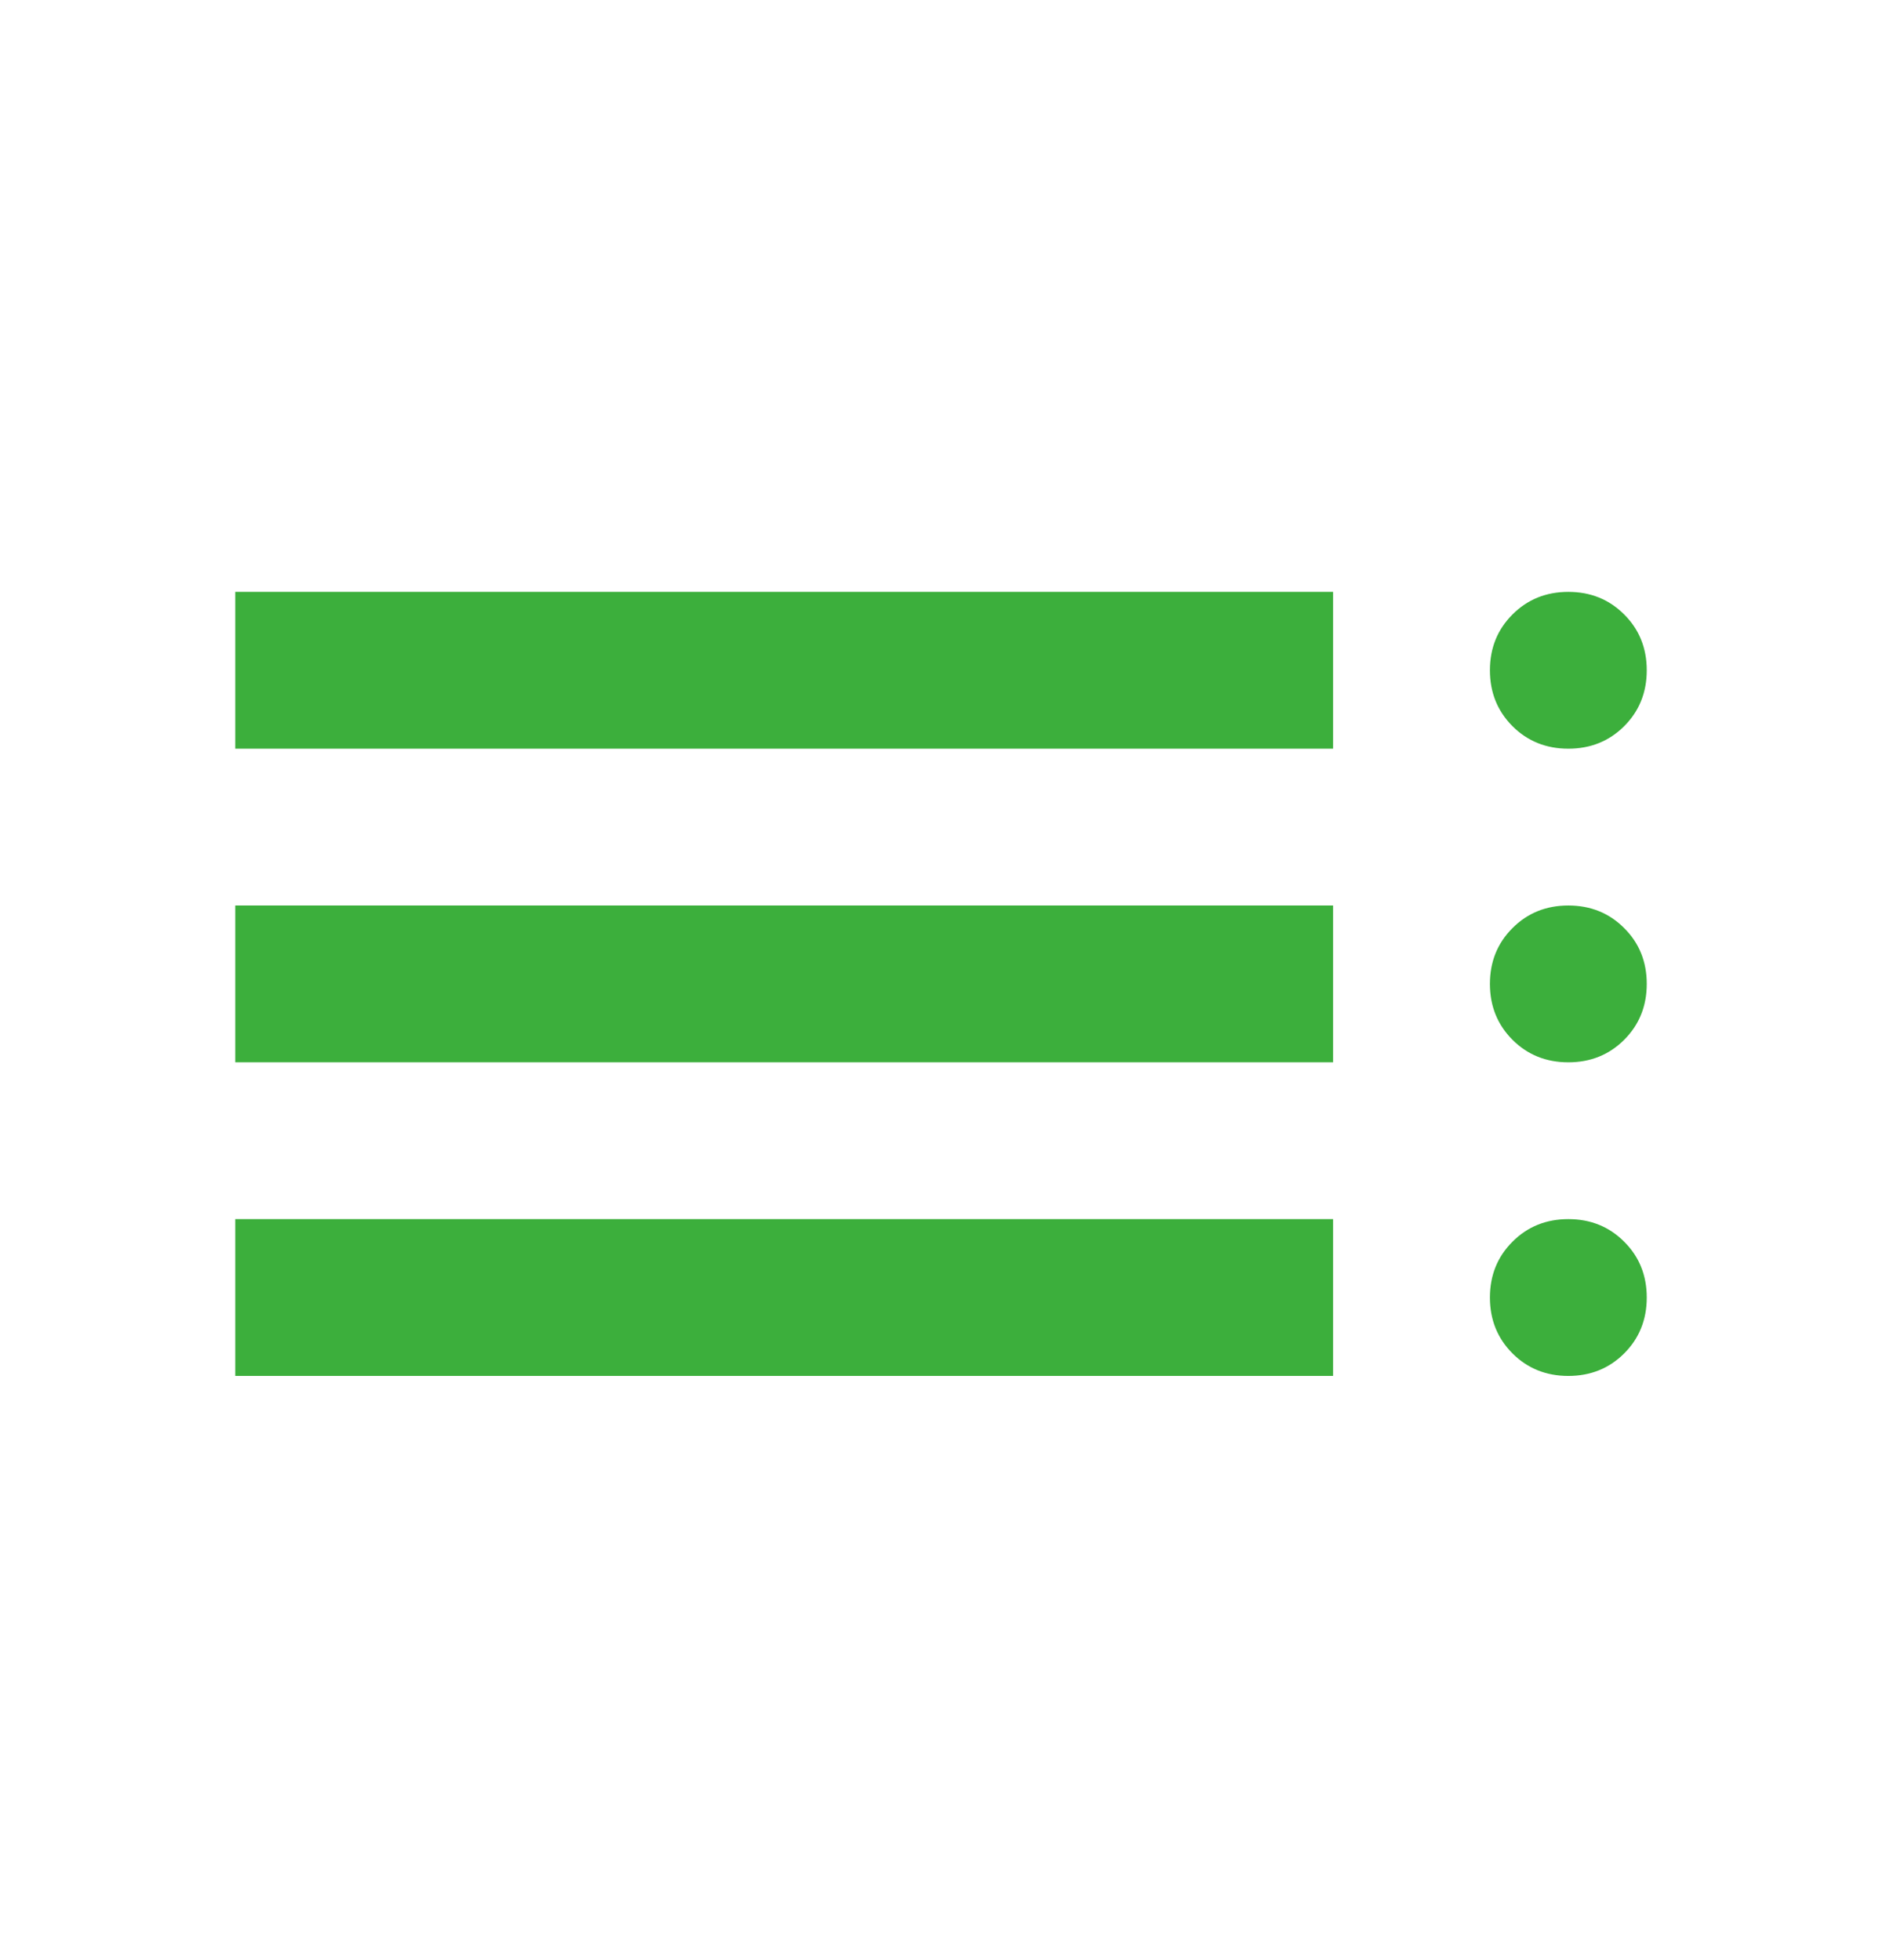 <svg width="24" height="25" viewBox="0 0 24 25" fill="none" xmlns="http://www.w3.org/2000/svg">
<path d="M3 17.549V15.549H17V17.549H3ZM3 13.549V11.549H17V13.549H3ZM3 9.549V7.549H17V9.549H3ZM20 17.549C19.717 17.549 19.479 17.453 19.288 17.262C19.096 17.07 19 16.832 19 16.549C19 16.266 19.096 16.028 19.288 15.837C19.479 15.645 19.717 15.549 20 15.549C20.283 15.549 20.521 15.645 20.712 15.837C20.904 16.028 21 16.266 21 16.549C21 16.832 20.904 17.07 20.712 17.262C20.521 17.453 20.283 17.549 20 17.549ZM20 13.549C19.717 13.549 19.479 13.453 19.288 13.262C19.096 13.07 19 12.832 19 12.549C19 12.266 19.096 12.028 19.288 11.837C19.479 11.645 19.717 11.549 20 11.549C20.283 11.549 20.521 11.645 20.712 11.837C20.904 12.028 21 12.266 21 12.549C21 12.832 20.904 13.07 20.712 13.262C20.521 13.453 20.283 13.549 20 13.549ZM20 9.549C19.717 9.549 19.479 9.453 19.288 9.262C19.096 9.07 19 8.832 19 8.549C19 8.266 19.096 8.028 19.288 7.837C19.479 7.645 19.717 7.549 20 7.549C20.283 7.549 20.521 7.645 20.712 7.837C20.904 8.028 21 8.266 21 8.549C21 8.832 20.904 9.07 20.712 9.262C20.521 9.453 20.283 9.549 20 9.549Z" fill="#3CAF3C"/>
</svg>

